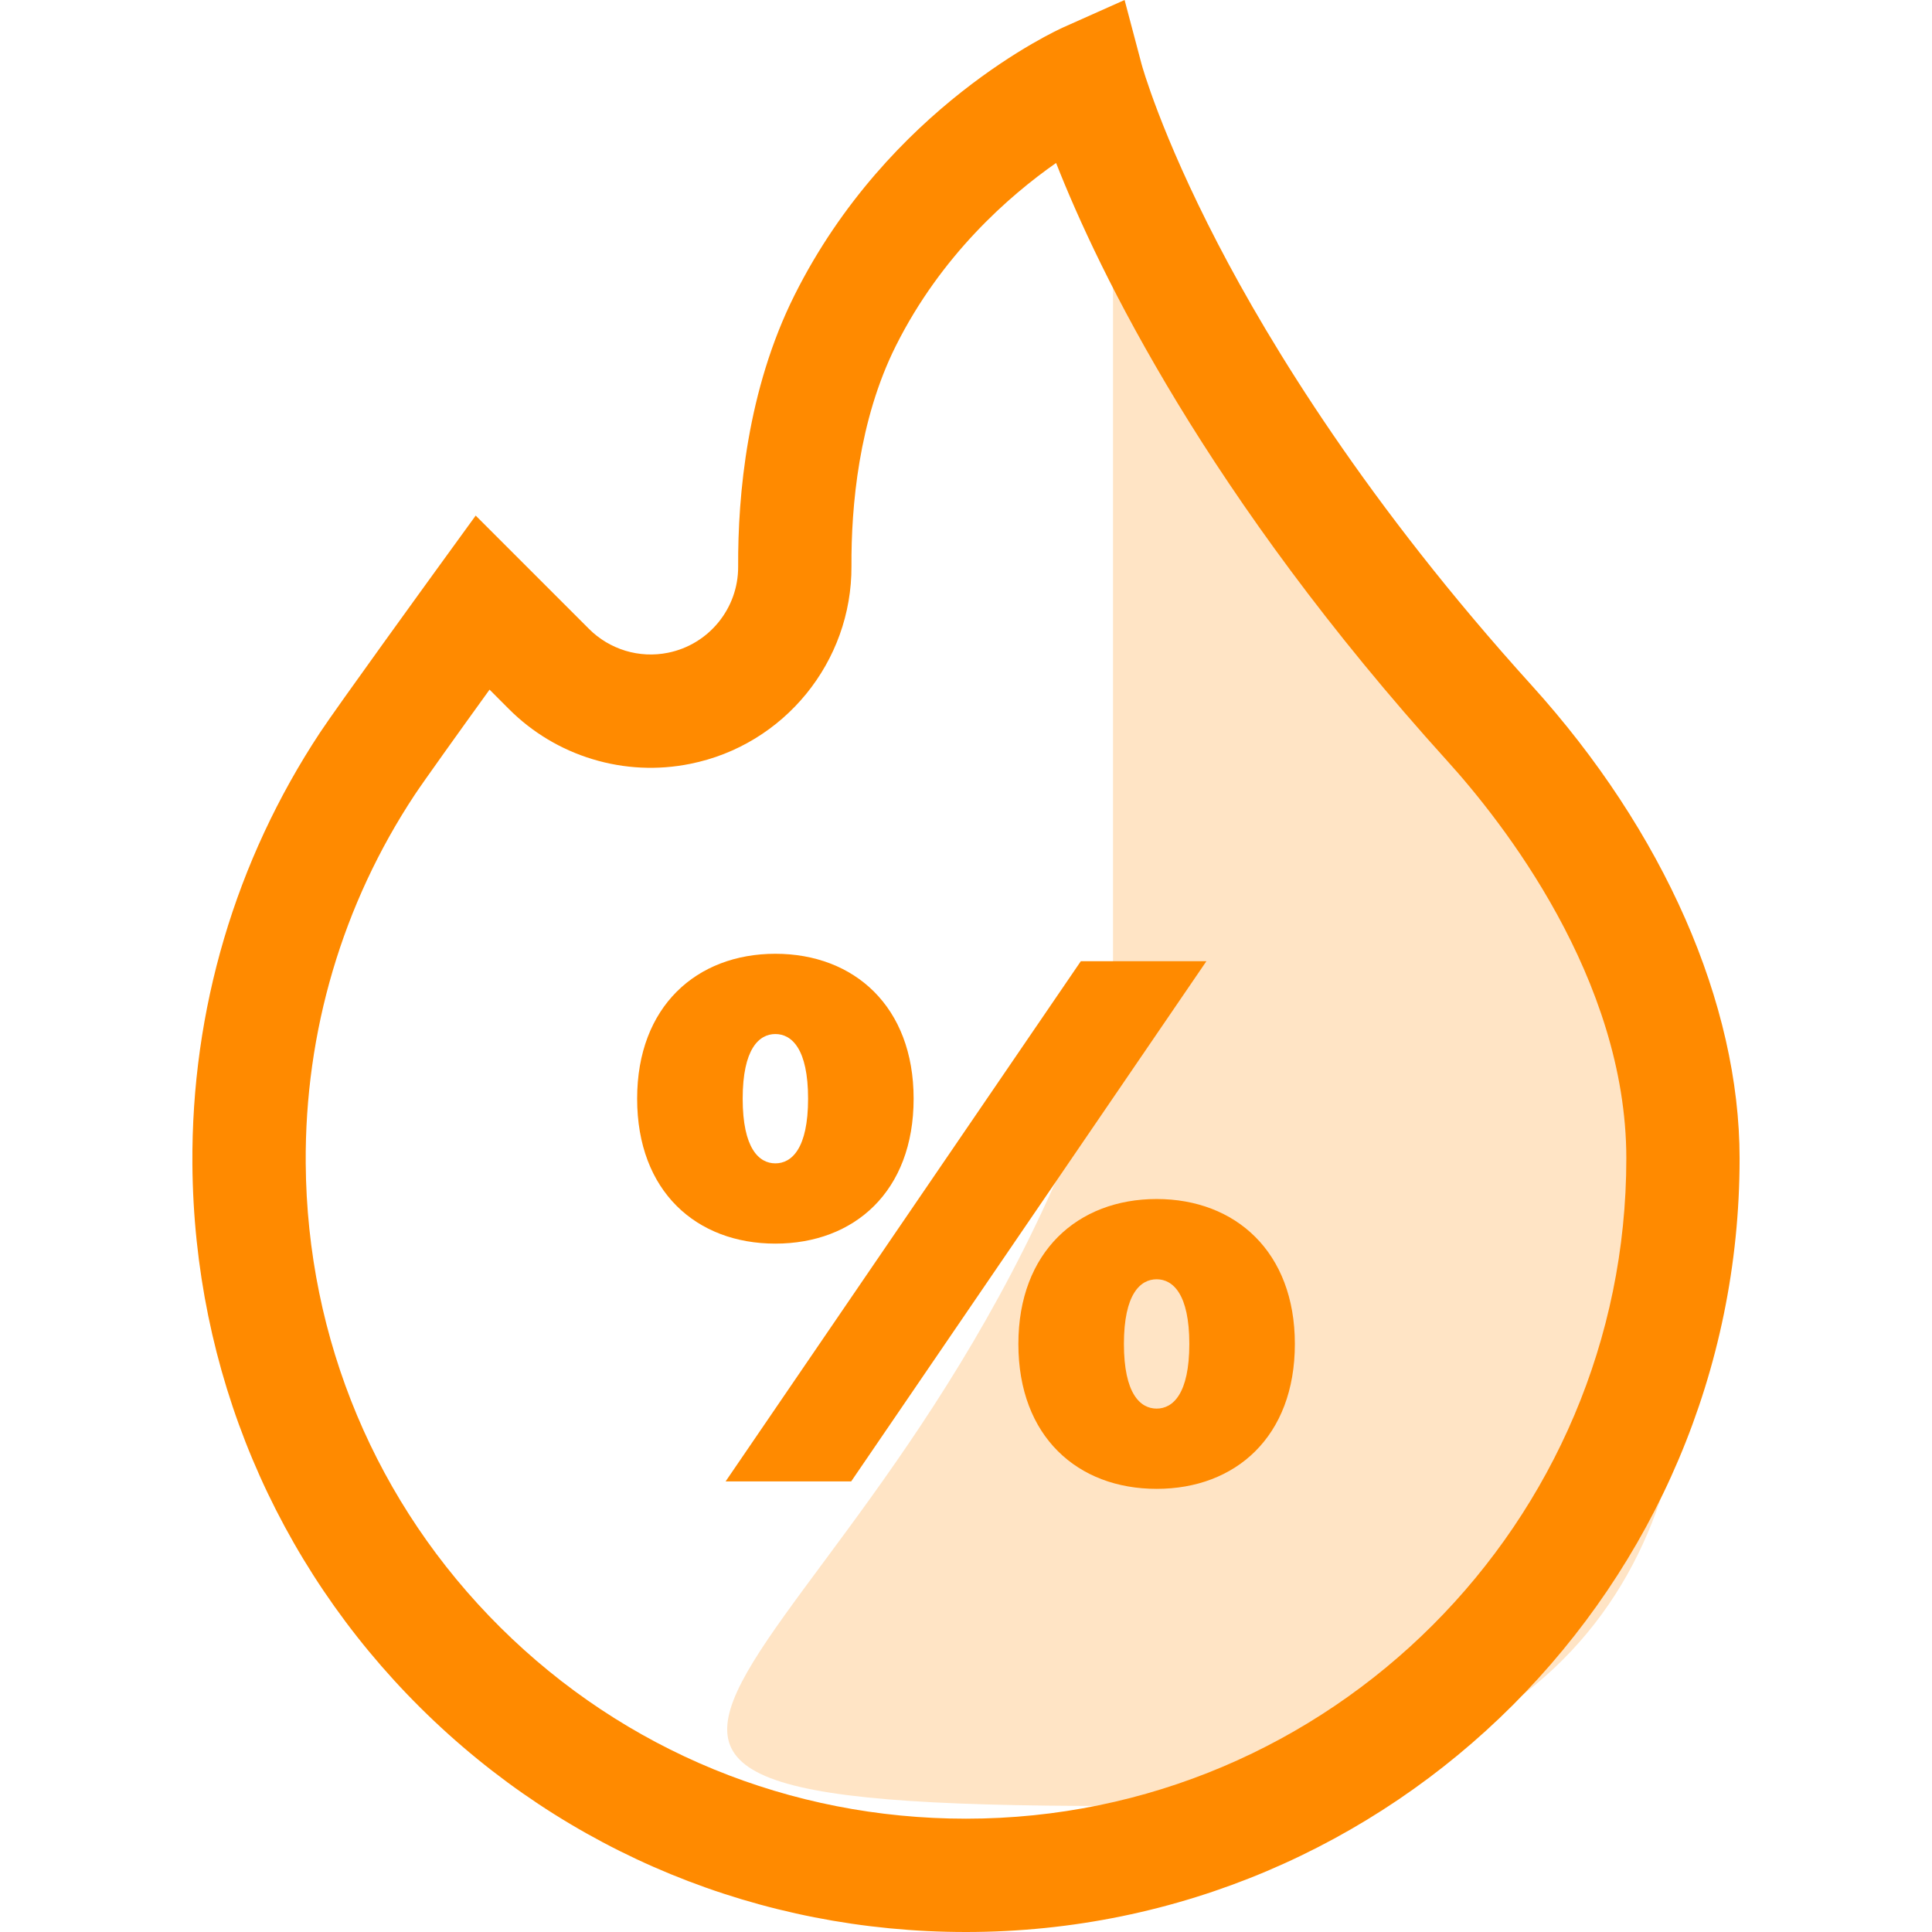 <svg xmlns="http://www.w3.org/2000/svg" xmlns:xlink="http://www.w3.org/1999/xlink" viewBox="0 0 46 46" width="46" height="46" fill="none"><rect id="Frame" width="46" height="46" x="0" y="0" fill="rgb(255,255,255)" fill-opacity="0"></rect><g id="Group"><path id="Vector 1" d="M35.5 18C33.1 16.8 28.5 6.167 26.5 1L26.5 24.5C21.667 40 8.5 43 26.5 43C48.041 43 38.5 19.5 35.5 18Z" fill="rgb(255,138,0)" fill-opacity="0.23" fill-rule="evenodd"></path><path id="Vector" d="M36.469 16.319C32.569 12.012 30.251 8.22 28.994 5.797C27.631 3.173 27.185 1.546 27.182 1.533L26.776 0L25.328 0.646C25.159 0.721 21.158 2.546 18.916 7.03C17.791 9.281 17.566 11.787 17.575 13.492C17.58 14.485 16.877 15.347 15.903 15.542C15.567 15.61 15.219 15.593 14.892 15.494C14.564 15.394 14.265 15.216 14.023 14.973L11.326 12.276L10.398 13.555C10.302 13.688 8.034 16.815 7.621 17.44C5.605 20.492 4.554 24.047 4.581 27.721C4.618 32.627 6.547 37.224 10.014 40.665C13.482 44.105 18.093 46 23 46C33.157 46 41.419 37.737 41.419 27.581C41.419 23.898 39.615 19.794 36.469 16.319ZM23 43.302C18.81 43.302 14.873 41.686 11.915 38.75C8.957 35.814 7.31 31.89 7.279 27.701C7.256 24.564 8.152 21.53 9.872 18.927C10.082 18.61 10.924 17.434 11.656 16.42L12.116 16.881C12.672 17.438 13.357 17.849 14.11 18.076C14.863 18.305 15.661 18.343 16.432 18.187C18.67 17.74 20.285 15.759 20.273 13.478C20.265 12.066 20.442 10.01 21.329 8.236C22.409 6.077 24.023 4.665 25.145 3.88C26.159 6.461 28.731 11.792 34.47 18.13C35.748 19.542 38.722 23.29 38.722 27.581C38.722 36.25 31.669 43.302 23 43.302Z" fill="rgb(255,138,0)" fill-rule="nonzero"></path><path id="Vector" d="M25.734 22.886L17.276 35.272L20.266 35.272L28.724 22.886L25.734 22.886ZM27.539 28.548C25.663 28.548 24.247 29.804 24.247 31.998C24.247 34.21 25.663 35.449 27.539 35.449C29.415 35.449 30.83 34.21 30.83 31.998C30.83 29.804 29.414 28.548 27.539 28.548ZM27.539 33.538C27.149 33.538 26.76 33.184 26.76 31.998C26.76 30.813 27.149 30.459 27.539 30.459C27.928 30.459 28.317 30.813 28.317 31.998C28.317 33.184 27.928 33.538 27.539 33.538ZM21.753 26.159C21.753 23.965 20.337 22.709 18.461 22.709C16.586 22.709 15.17 23.965 15.17 26.159C15.17 28.371 16.586 29.61 18.461 29.61C20.337 29.61 21.753 28.371 21.753 26.159ZM17.683 26.159C17.683 24.974 18.072 24.62 18.461 24.62C18.851 24.62 19.24 24.974 19.24 26.159C19.24 27.345 18.851 27.699 18.461 27.699C18.072 27.699 17.683 27.345 17.683 26.159Z" fill="rgb(255,138,0)" fill-rule="nonzero"></path></g></svg>